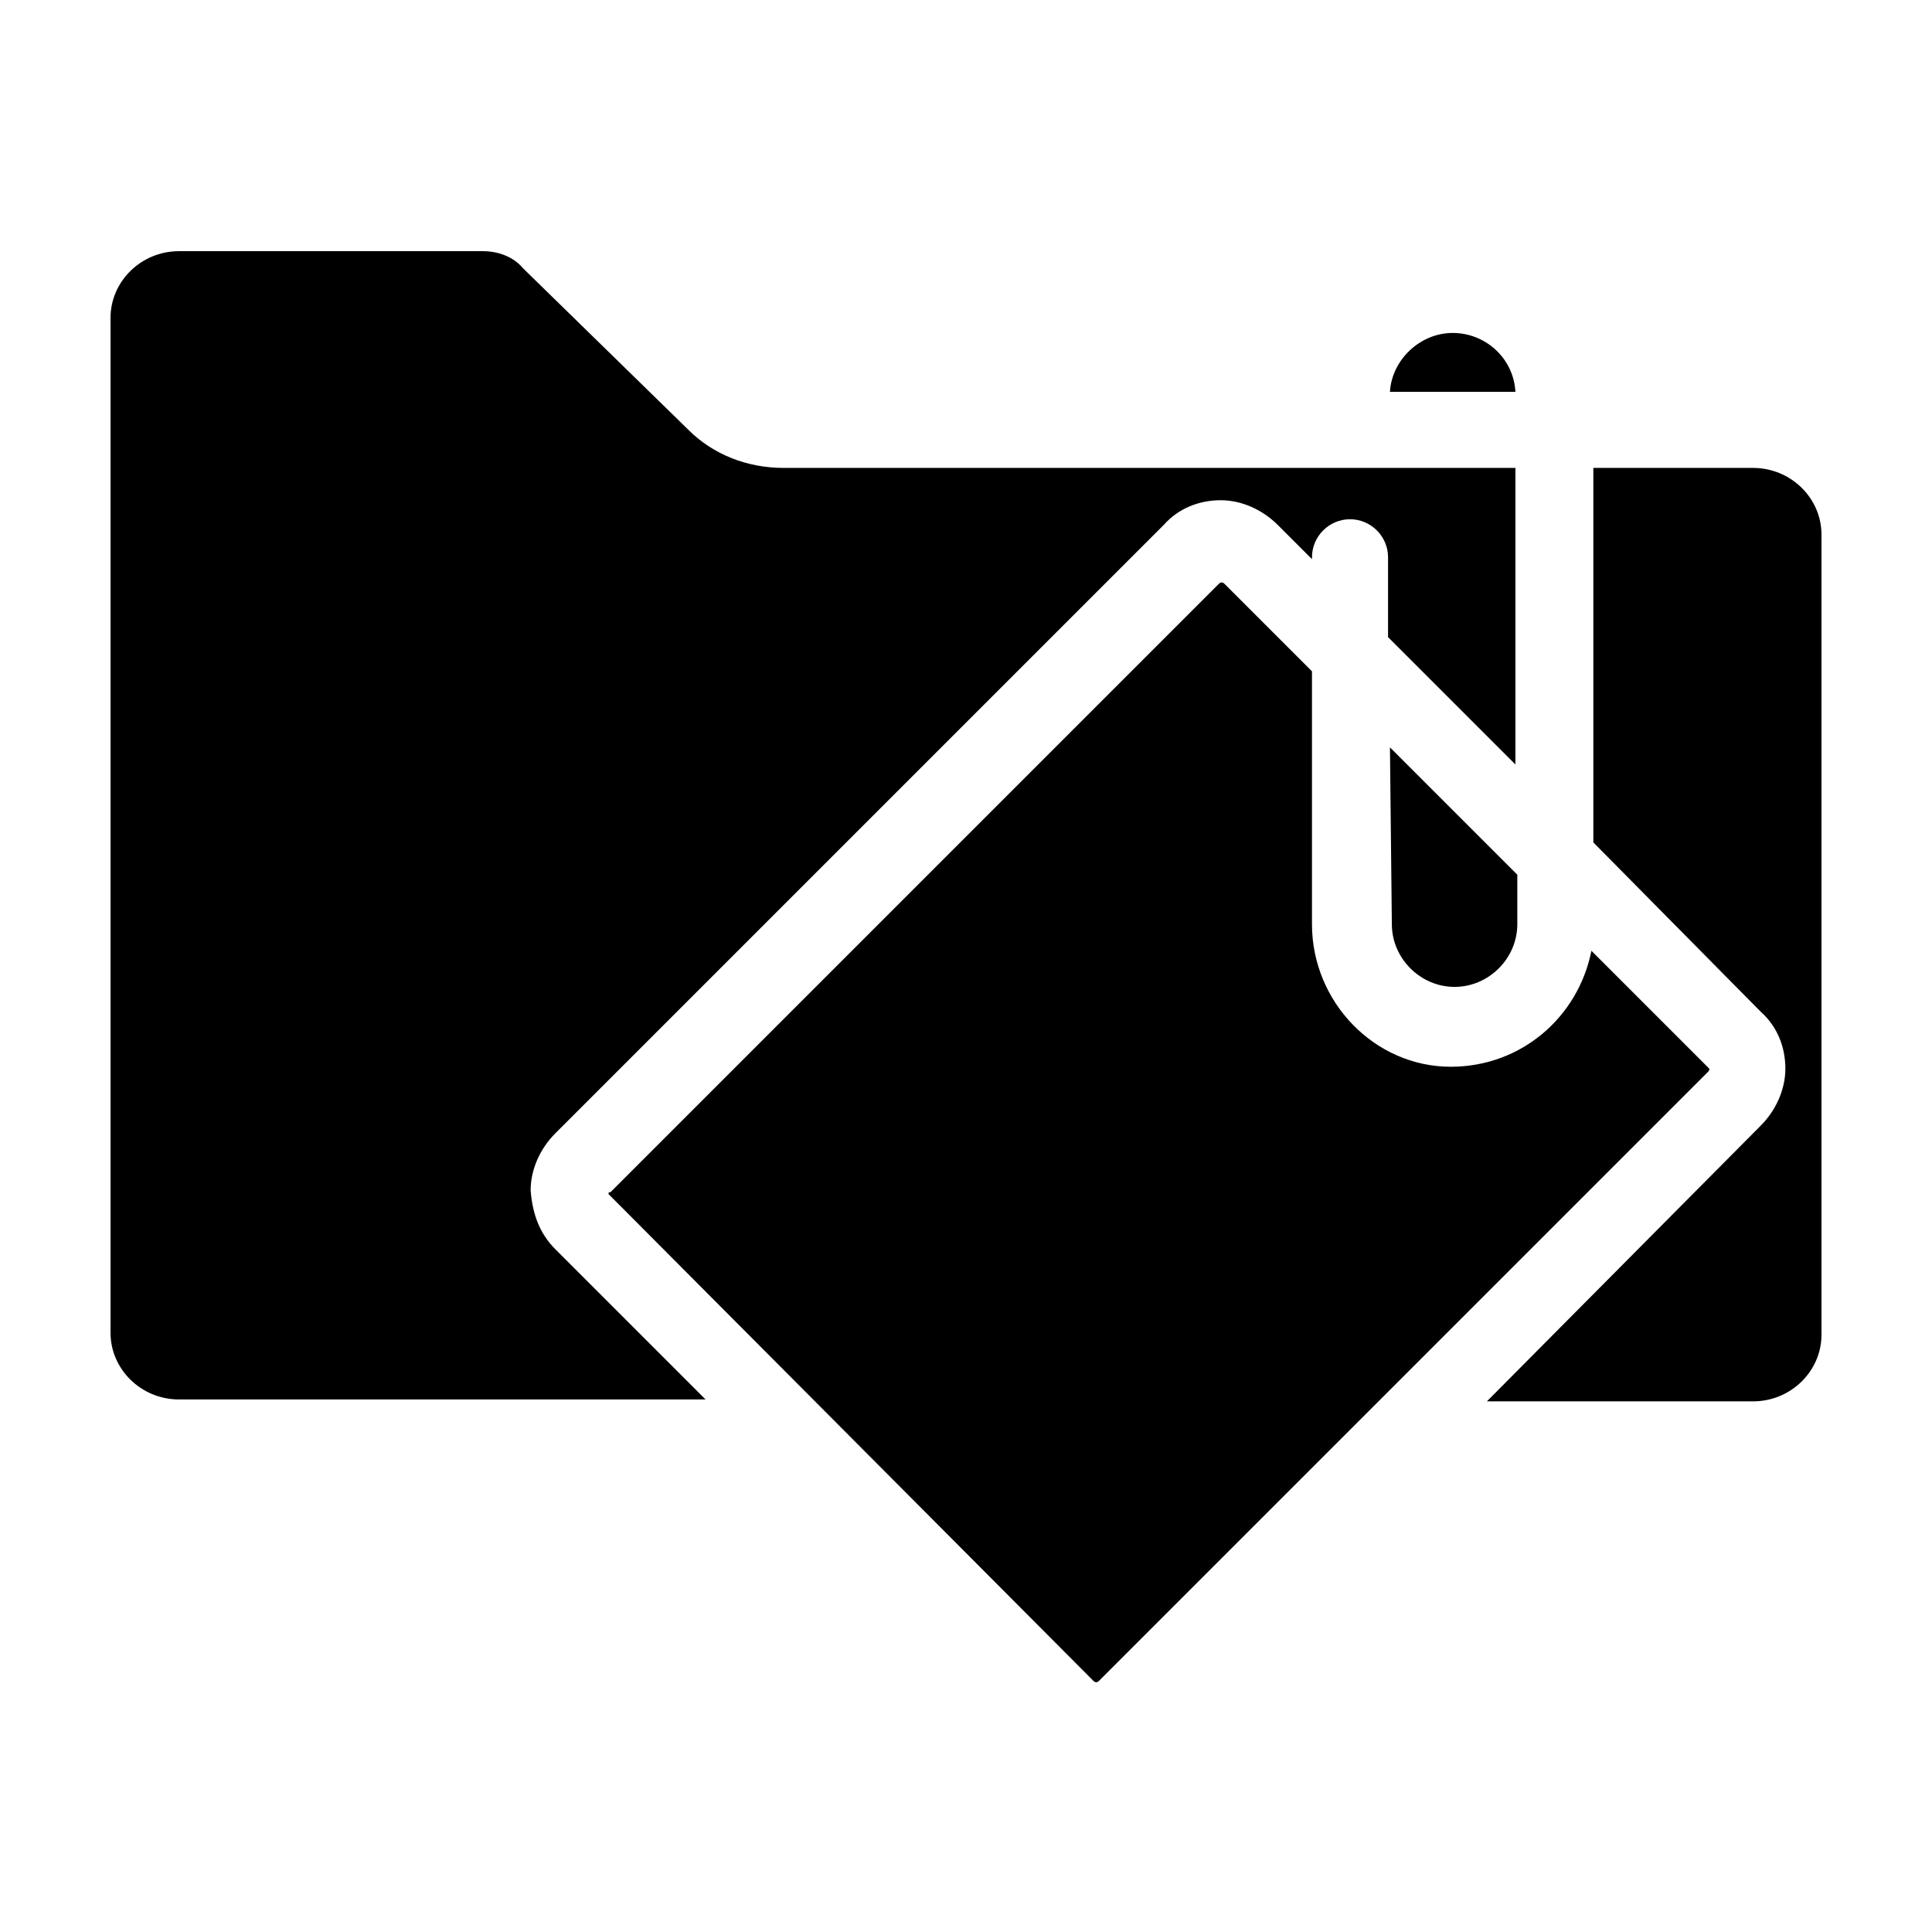 <?xml version="1.0" encoding="UTF-8"?>
<!-- The Best Svg Icon site in the world: iconSvg.co, Visit us! https://iconsvg.co -->
<svg fill="#000000" width="800px" height="800px" version="1.1" viewBox="144 144 512 512" xmlns="http://www.w3.org/2000/svg">
 <g>
  <path d="m545.6 247.85h-33.25c0.504-8.566 8.062-15.617 16.625-15.617 8.566 0 16.121 6.551 16.625 15.617z"/>
  <path d="m291.18 475.07 39.801 39.801h-139.55c-10.078 0-18.137-8.062-18.137-17.633v-269.04c0-9.574 8.062-17.633 18.137-17.633h80.609c4.031 0 8.062 1.512 10.578 4.535l43.832 42.824c6.551 6.551 15.617 10.078 25.191 10.078h193.96v78.594l-33.754-33.754v-21.16c0-5.543-4.535-10.078-10.078-10.078s-10.078 4.535-10.078 10.078v0.504l-9.07-9.07c-4.031-4.031-9.574-6.551-15.113-6.551-5.543 0-11.082 2.016-15.113 6.551l-161.22 161.22c-4.031 4.031-6.551 9.574-6.551 15.113 0.508 6.547 2.523 11.586 6.555 15.617z"/>
  <path d="m512.35 342.06 33.754 33.754v13.098c0 9.07-7.559 16.625-16.625 16.625-9.07 0-16.625-7.559-16.625-16.625z"/>
  <path d="m596.48 428.21-161.22 161.22c-0.504 0.504-1.008 0.504-1.512 0l-127.97-128.47s-0.504-0.504-0.504-0.504c0-0.504 0-0.504 0.504-0.504l161.22-161.22c0.504-0.504 1.008-0.504 1.512 0l23.176 23.176v67.008c0 20.656 16.625 37.785 36.777 37.785 18.641 0 33.754-13.098 37.281-30.73l31.234 31.234c0.004 0.5 0.004 0.5-0.5 1.004z"/>
  <path d="m626.71 285.63v212.11c0 9.574-8.062 17.633-18.137 17.633h-70.531l72.547-73.051c4.031-4.031 6.551-9.574 6.551-15.113 0-5.543-2.016-11.082-6.551-15.113l-44.336-44.844v-99.25h42.32c10.078 0 18.137 8.062 18.137 17.633z"/>
 </g>
</svg>